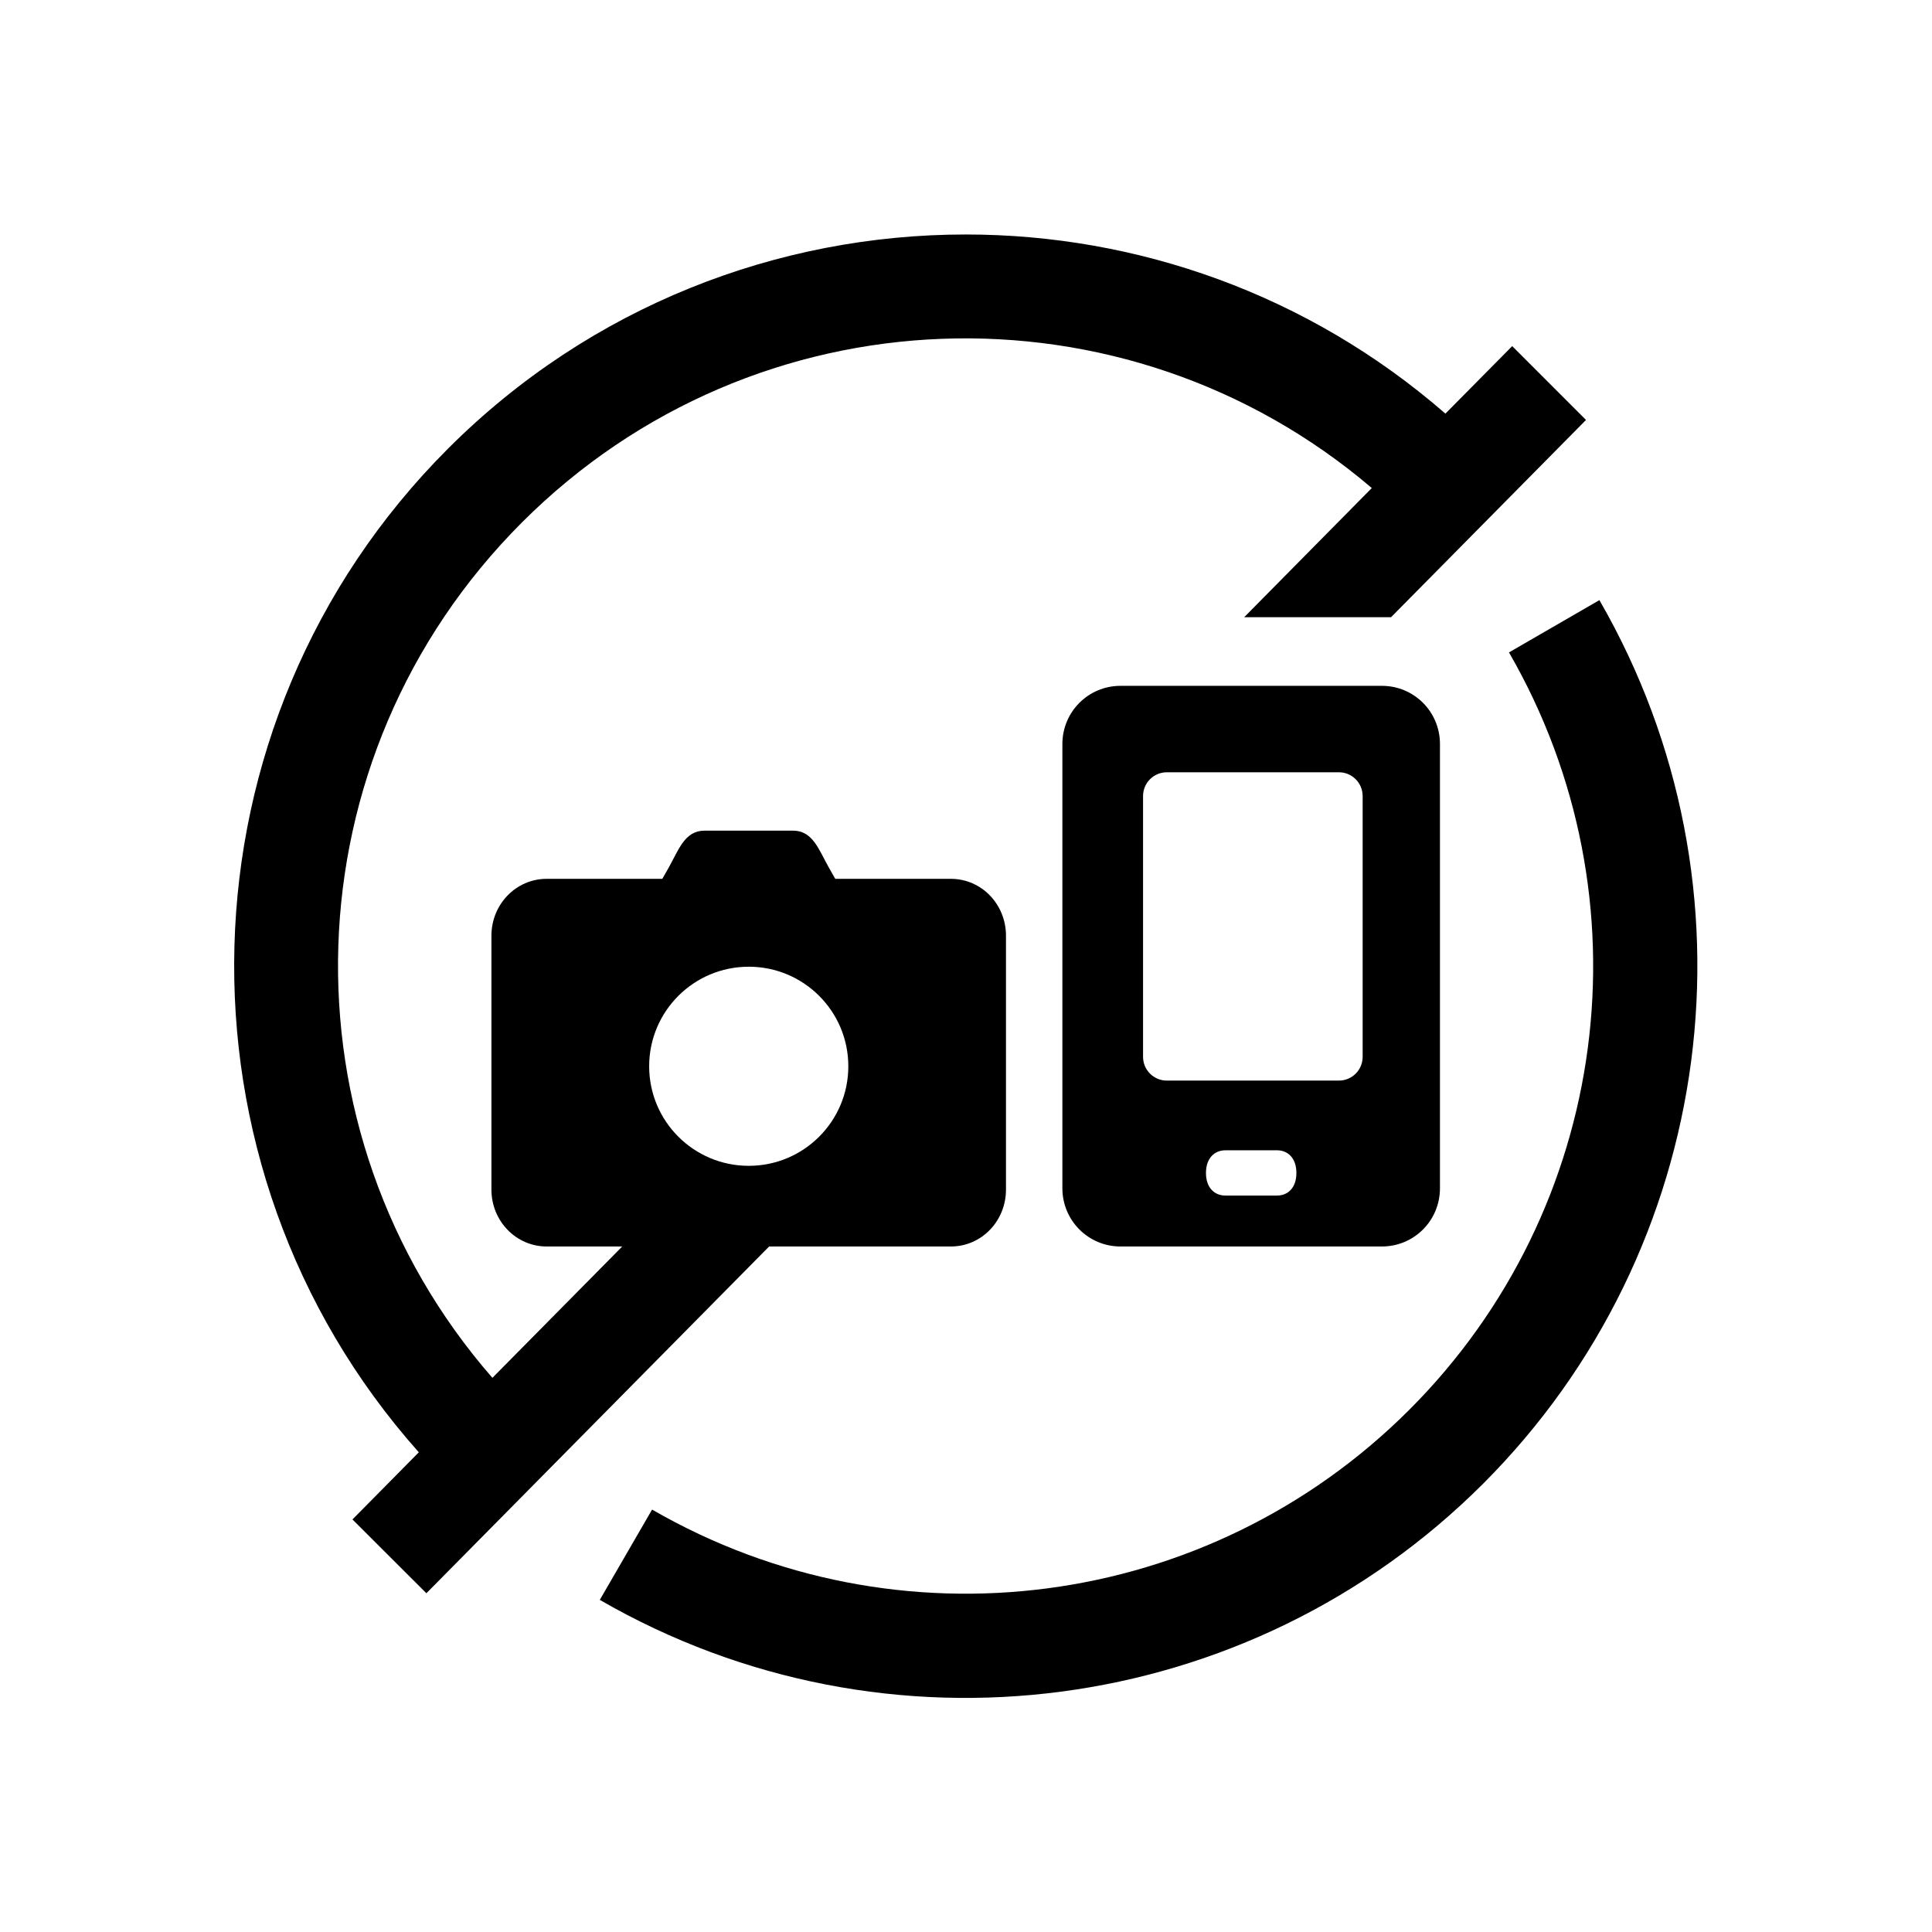 <?xml version="1.0" encoding="UTF-8"?>
<!-- Uploaded to: ICON Repo, www.svgrepo.com, Generator: ICON Repo Mixer Tools -->
<svg fill="#000000" width="800px" height="800px" version="1.1" viewBox="144 144 512 512" xmlns="http://www.w3.org/2000/svg">
 <g>
  <path d="m342.43 400.19c14.578 0 26.383 11.805 26.383 26.383 0 14.578-11.805 26.383-26.383 26.383-14.582 0-26.395-11.805-26.395-26.383 0.004-14.574 11.809-26.383 26.395-26.383zm57.488-194.05c-49.648 0-99.363 18.914-137.17 56.734-72.926 72.914-75.48 189.95-7.758 266l-17.586 17.793 19.594 19.559 90.828-91.895h48.164c8.113 0 14.605-6.734 14.605-15.074v-67.285c0-8.34-6.492-15.074-14.605-15.074h-30.637l-1.664-2.918c-2.688-4.758-4.266-9.852-9.531-9.852h-23.445c-5.277 0-6.856 5.094-9.531 9.852l-1.664 2.918h-30.648c-8.102 0-14.637 6.734-14.637 15.074v67.285c0 8.34 6.539 15.074 14.637 15.074h20.027l-34.406 34.812c-57.031-65.395-54.461-164.4 7.848-226.71 61.84-61.84 159.8-64.848 225.2-9.098l-33.816 34.23h38.922l51.664-52.273-19.559-19.57-17.699 17.895c-36.336-31.625-81.695-47.477-127.12-47.477z"/>
  <path d="m567.86 303.04-23.965 13.855c37.672 65.25 26.832 147.47-26.418 200.71-53.27 53.27-135.45 64.09-200.67 26.449l-13.855 23.93c75.953 43.887 172.08 31.227 234.09-30.789 62.027-62.043 74.672-158.17 30.816-234.15z" fill-rule="evenodd"/>
  <path d="m468.73 448.84h13.699c2.856 0 5.129 2.047 5.129 6.016 0 3.957-2.273 5.977-5.129 5.977h-13.699c-2.832 0-5.137-2.019-5.137-5.977 0-3.969 2.305-6.016 5.137-6.016zm-15.512-100.18h45.602c3.465 0 6.297 2.801 6.297 6.309v69.102c0 3.496-2.832 6.297-6.297 6.297h-45.602c-3.465 0-6.297-2.801-6.297-6.297v-69.102c0-3.508 2.832-6.309 6.297-6.309zm-12.281-22.906c-8.508 0-15.395 6.879-15.395 15.426v117.72c0 8.551 6.887 15.43 15.395 15.43h69.273c8.547 0 15.395-6.879 15.395-15.43v-117.72c0-8.547-6.848-15.426-15.395-15.426z"/>
 </g>
</svg>